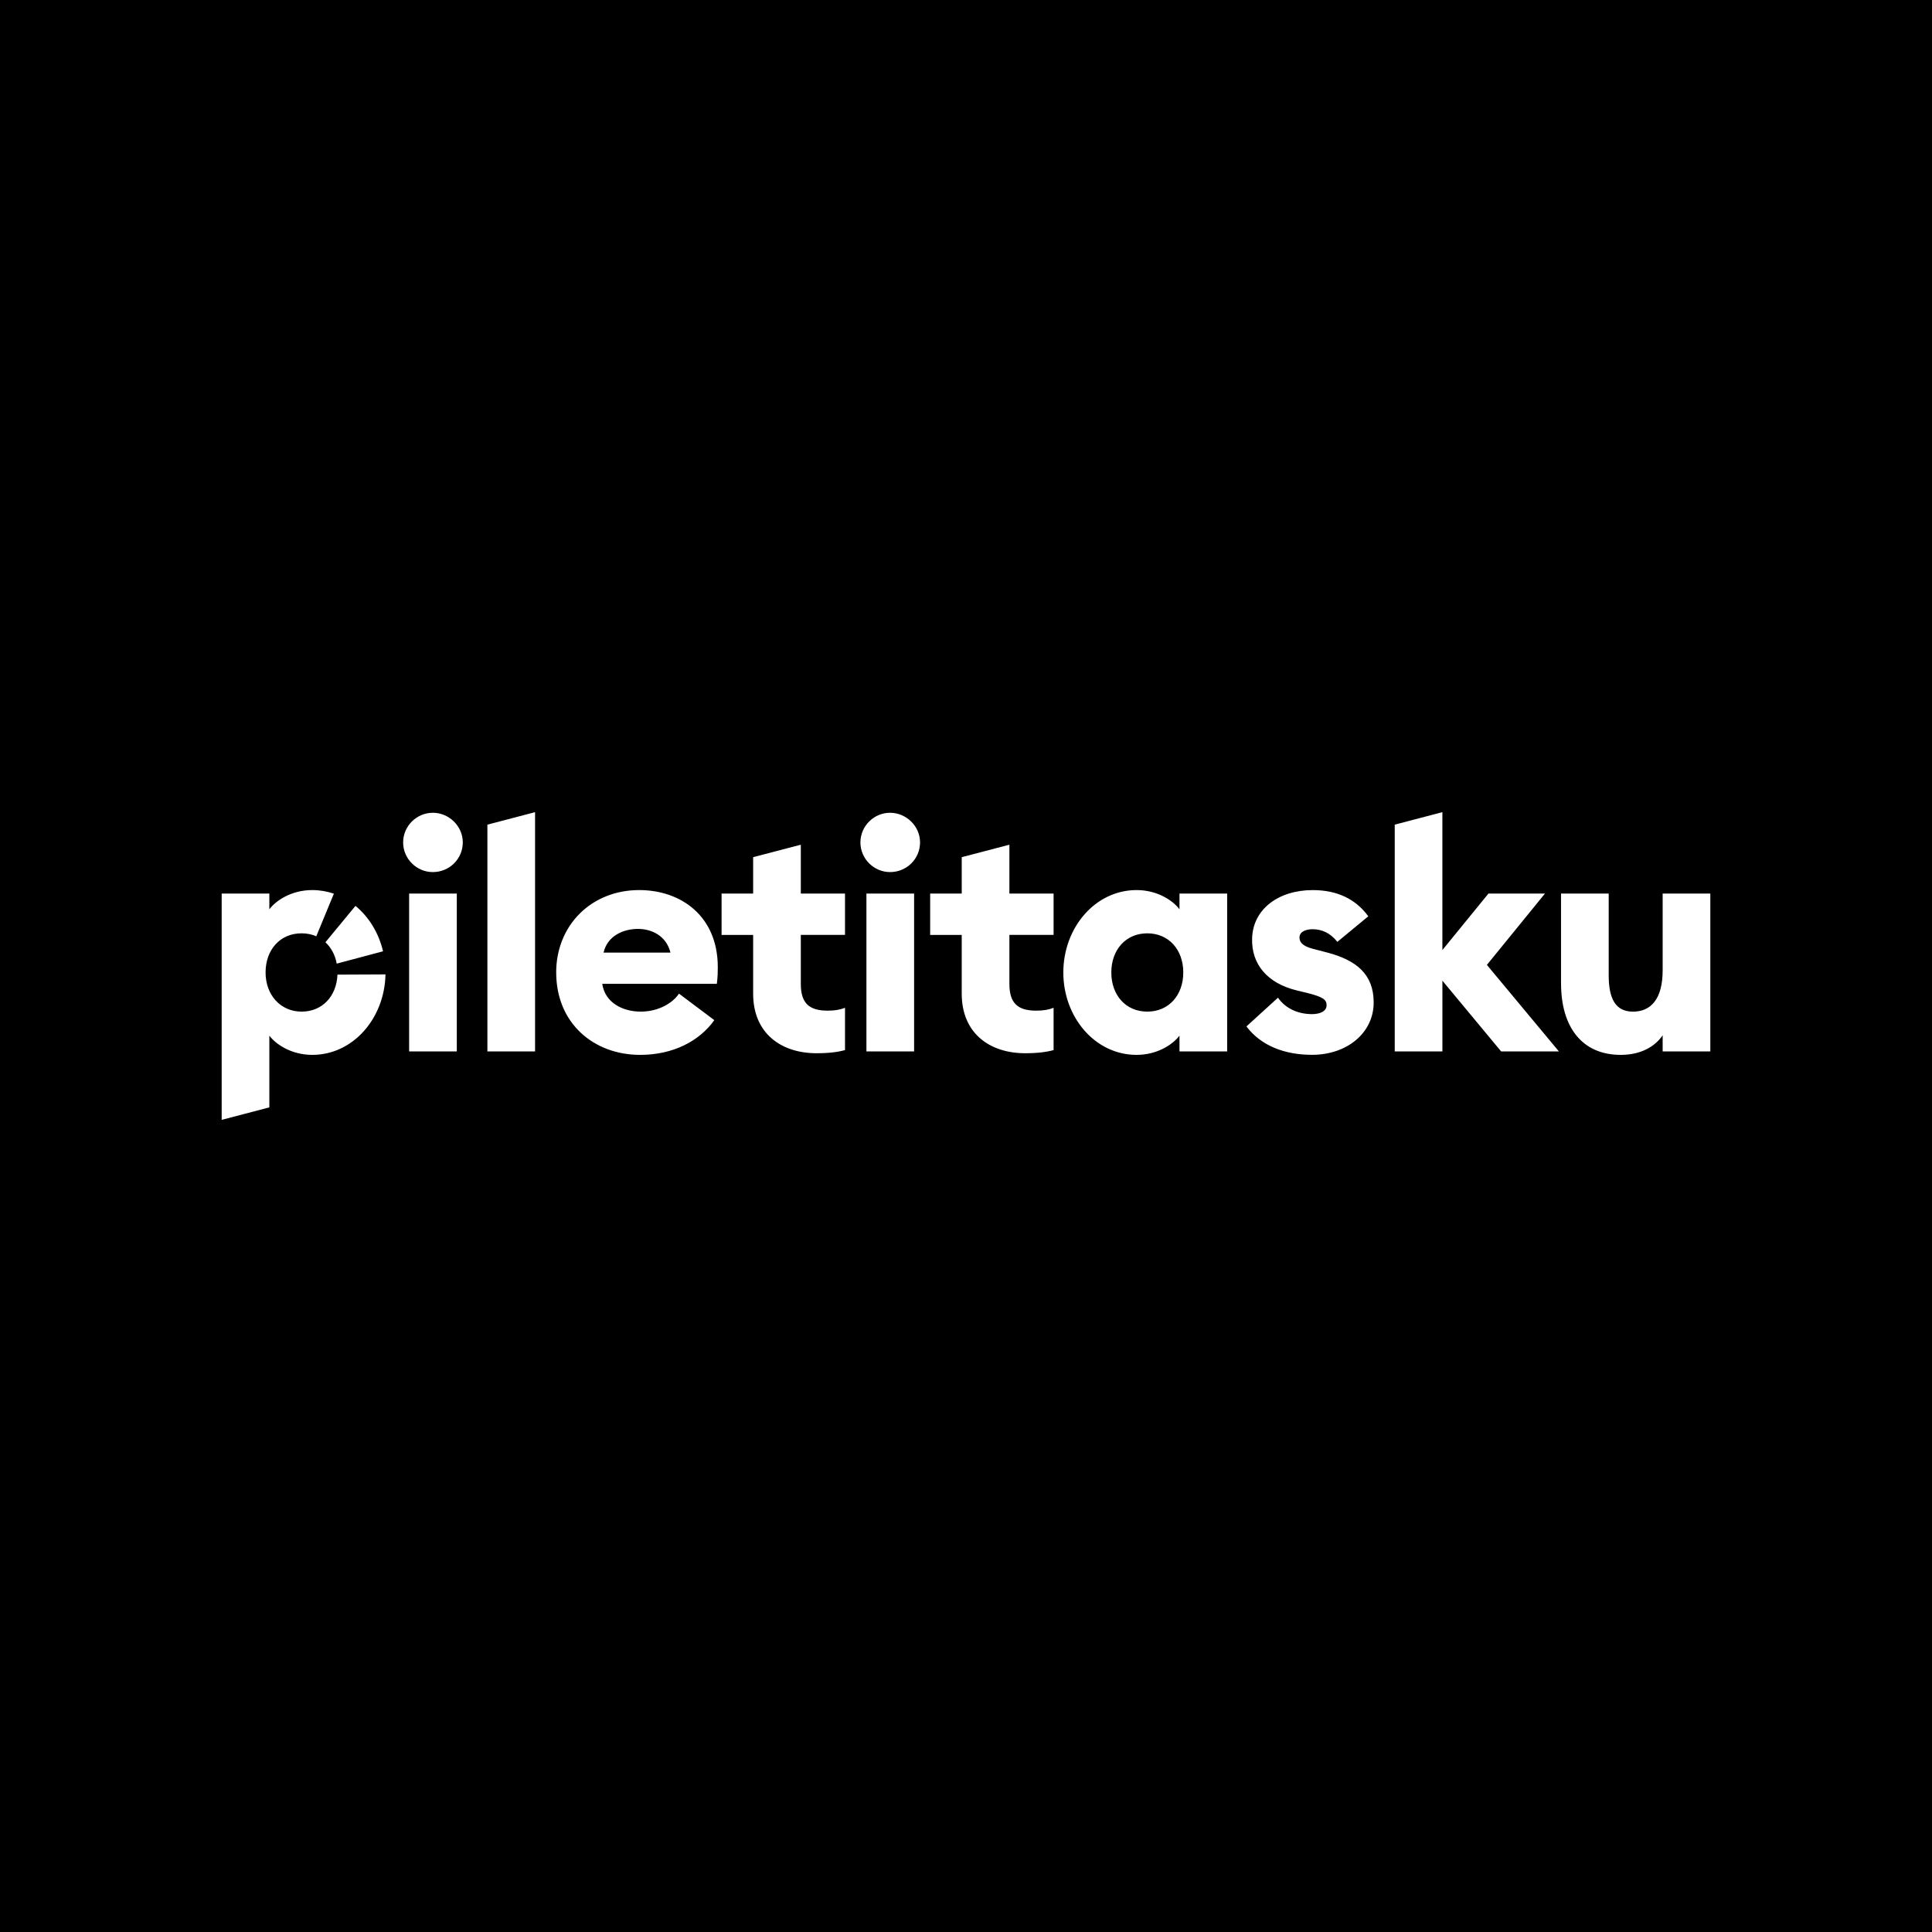 <?xml version="1.0" encoding="UTF-8"?>
<svg xmlns="http://www.w3.org/2000/svg" id="Layer_1" data-name="Layer 1" viewBox="0 0 800 800">
  <defs>
    <style>
      .cls-1 {
        fill: #fff;
      }
    </style>
  </defs>
  <rect x="-.9" y="-.9" width="801.79" height="801.79"></rect>
  <path class="cls-1" d="M139.74,403.56c-.37,8.95-6.26,15.33-14.87,15.33s-14.9-6.8-14.9-16.21,6.01-16.21,14.9-16.21c2.24,0,4.29.43,6.1,1.22l7.28-17.64c-2.81-.96-5.81-1.49-8.94-1.49-8.76,0-15.16,4.44-17.78,7.97v-6.53h-19.74v93.71l19.74-5.17v-29.71c2.62,3.52,9.02,7.97,17.78,7.97,16.88,0,29.94-15.11,30.31-33.32l-19.88.09ZM147.2,375.1l-12.45,15.07c2.38,2.2,4.02,5.25,4.68,8.85l19.18-5.11c-1.79-7.6-5.85-14.23-11.41-18.8M646.39,407.26v-37.25h19.74v33.86c0,9.55,2.75,15.03,10.06,15.03s12.28-5.1,12.28-17.12v-31.77h19.74v65.36h-19.74v-6.67c-3.14,4.58-8.89,8.1-17.38,8.1-16.19,0-24.69-11.77-24.69-29.54M577.52,341.47l19.74-5.17v57.1l19.08-23.4h23.4l-24.05,29.54,29.81,35.82h-23.92l-24.31-29.28v29.28h-19.74v-93.89h-.01ZM516.11,425.03l13.07-11.9c3.01,4.31,8.1,6.8,14.12,6.8,3.01,0,6.01-1.05,6.01-3.66,0-2.22-1.17-3.39-7.97-5.1l-4.31-1.04c-12.41-3.01-18.83-10.98-18.56-21.43.26-12.16,10.85-20.13,25.1-20.13,10.06,0,17.78,3.66,23.01,10.85l-12.81,10.58c-3.01-3.79-6.53-5.23-10.32-5.23-2.48,0-5.36.92-5.36,3.39,0,1.43.53,3.41,5.5,4.71l6.01,1.56c11.9,3.14,19.21,8.89,19.21,20.66,0,12.67-11.11,21.69-25.49,21.69-11.39.01-21.18-3.77-27.19-11.75M489.97,402.68c0-9.41-6.01-16.21-14.9-16.21s-14.9,6.8-14.9,16.21,6.01,16.21,14.9,16.21c8.89,0,14.9-6.8,14.9-16.21M440.3,402.68c0-18.56,13.2-34.12,30.32-34.12,8.76,0,15.16,4.44,17.78,7.97v-6.53h19.74v65.36h-19.74v-6.53c-2.62,3.52-9.02,7.97-17.78,7.97-17.12.01-30.32-15.54-30.32-34.11M398.23,411.44v-24.31h-13.07v-17.12h13.07v-15.07l19.74-5.17v20.23h18.3v17.12h-18.3v20.26c0,7.85,3.27,11.11,11.11,11.11,3.01,0,5.1-.39,7.19-1.18v17.51c-2.88.79-6.53,1.3-11.77,1.3-14.5.01-26.27-8.09-26.27-24.69M358.77,370.01h19.74v65.36h-19.74v-65.36ZM356.28,348.83c0-6.8,5.61-12.28,12.28-12.28s12.41,5.5,12.41,12.28-5.5,12.28-12.41,12.28c-6.67.01-12.28-5.48-12.28-12.28M311.86,411.44v-24.31h-13.07v-17.12h13.07v-15.07l19.74-5.17v20.23h18.3v17.12h-18.3v20.26c0,7.85,3.27,11.11,11.11,11.11,3.01,0,5.1-.39,7.19-1.18v17.51c-2.88.79-6.53,1.3-11.77,1.3-14.52.01-26.27-8.09-26.27-24.69M249.9,394.45h27.72c-1.7-6.93-7.72-9.81-13.46-9.81s-12.56,2.62-14.25,9.81M230.3,402.68c0-19.47,14.5-34.12,34.38-34.12,17.25,0,32.54,10.72,32.54,31.9,0,1.7,0,3.79-.39,6.93h-47.45c1.17,7.85,8.49,11.5,15.95,11.5s13.33-3.66,15.82-7.45l14.63,10.98c-6.14,8.63-16.99,14.38-30.71,14.38-19.21,0-34.76-13.07-34.76-34.12M201.82,341.47l19.74-5.17v99.06h-19.74v-93.89ZM169.41,370.01h19.74v65.36h-19.74v-65.36ZM166.93,348.83c0-6.8,5.61-12.28,12.29-12.28s12.41,5.5,12.41,12.28-5.5,12.28-12.41,12.28c-6.67.01-12.29-5.48-12.29-12.28"></path>
</svg>
